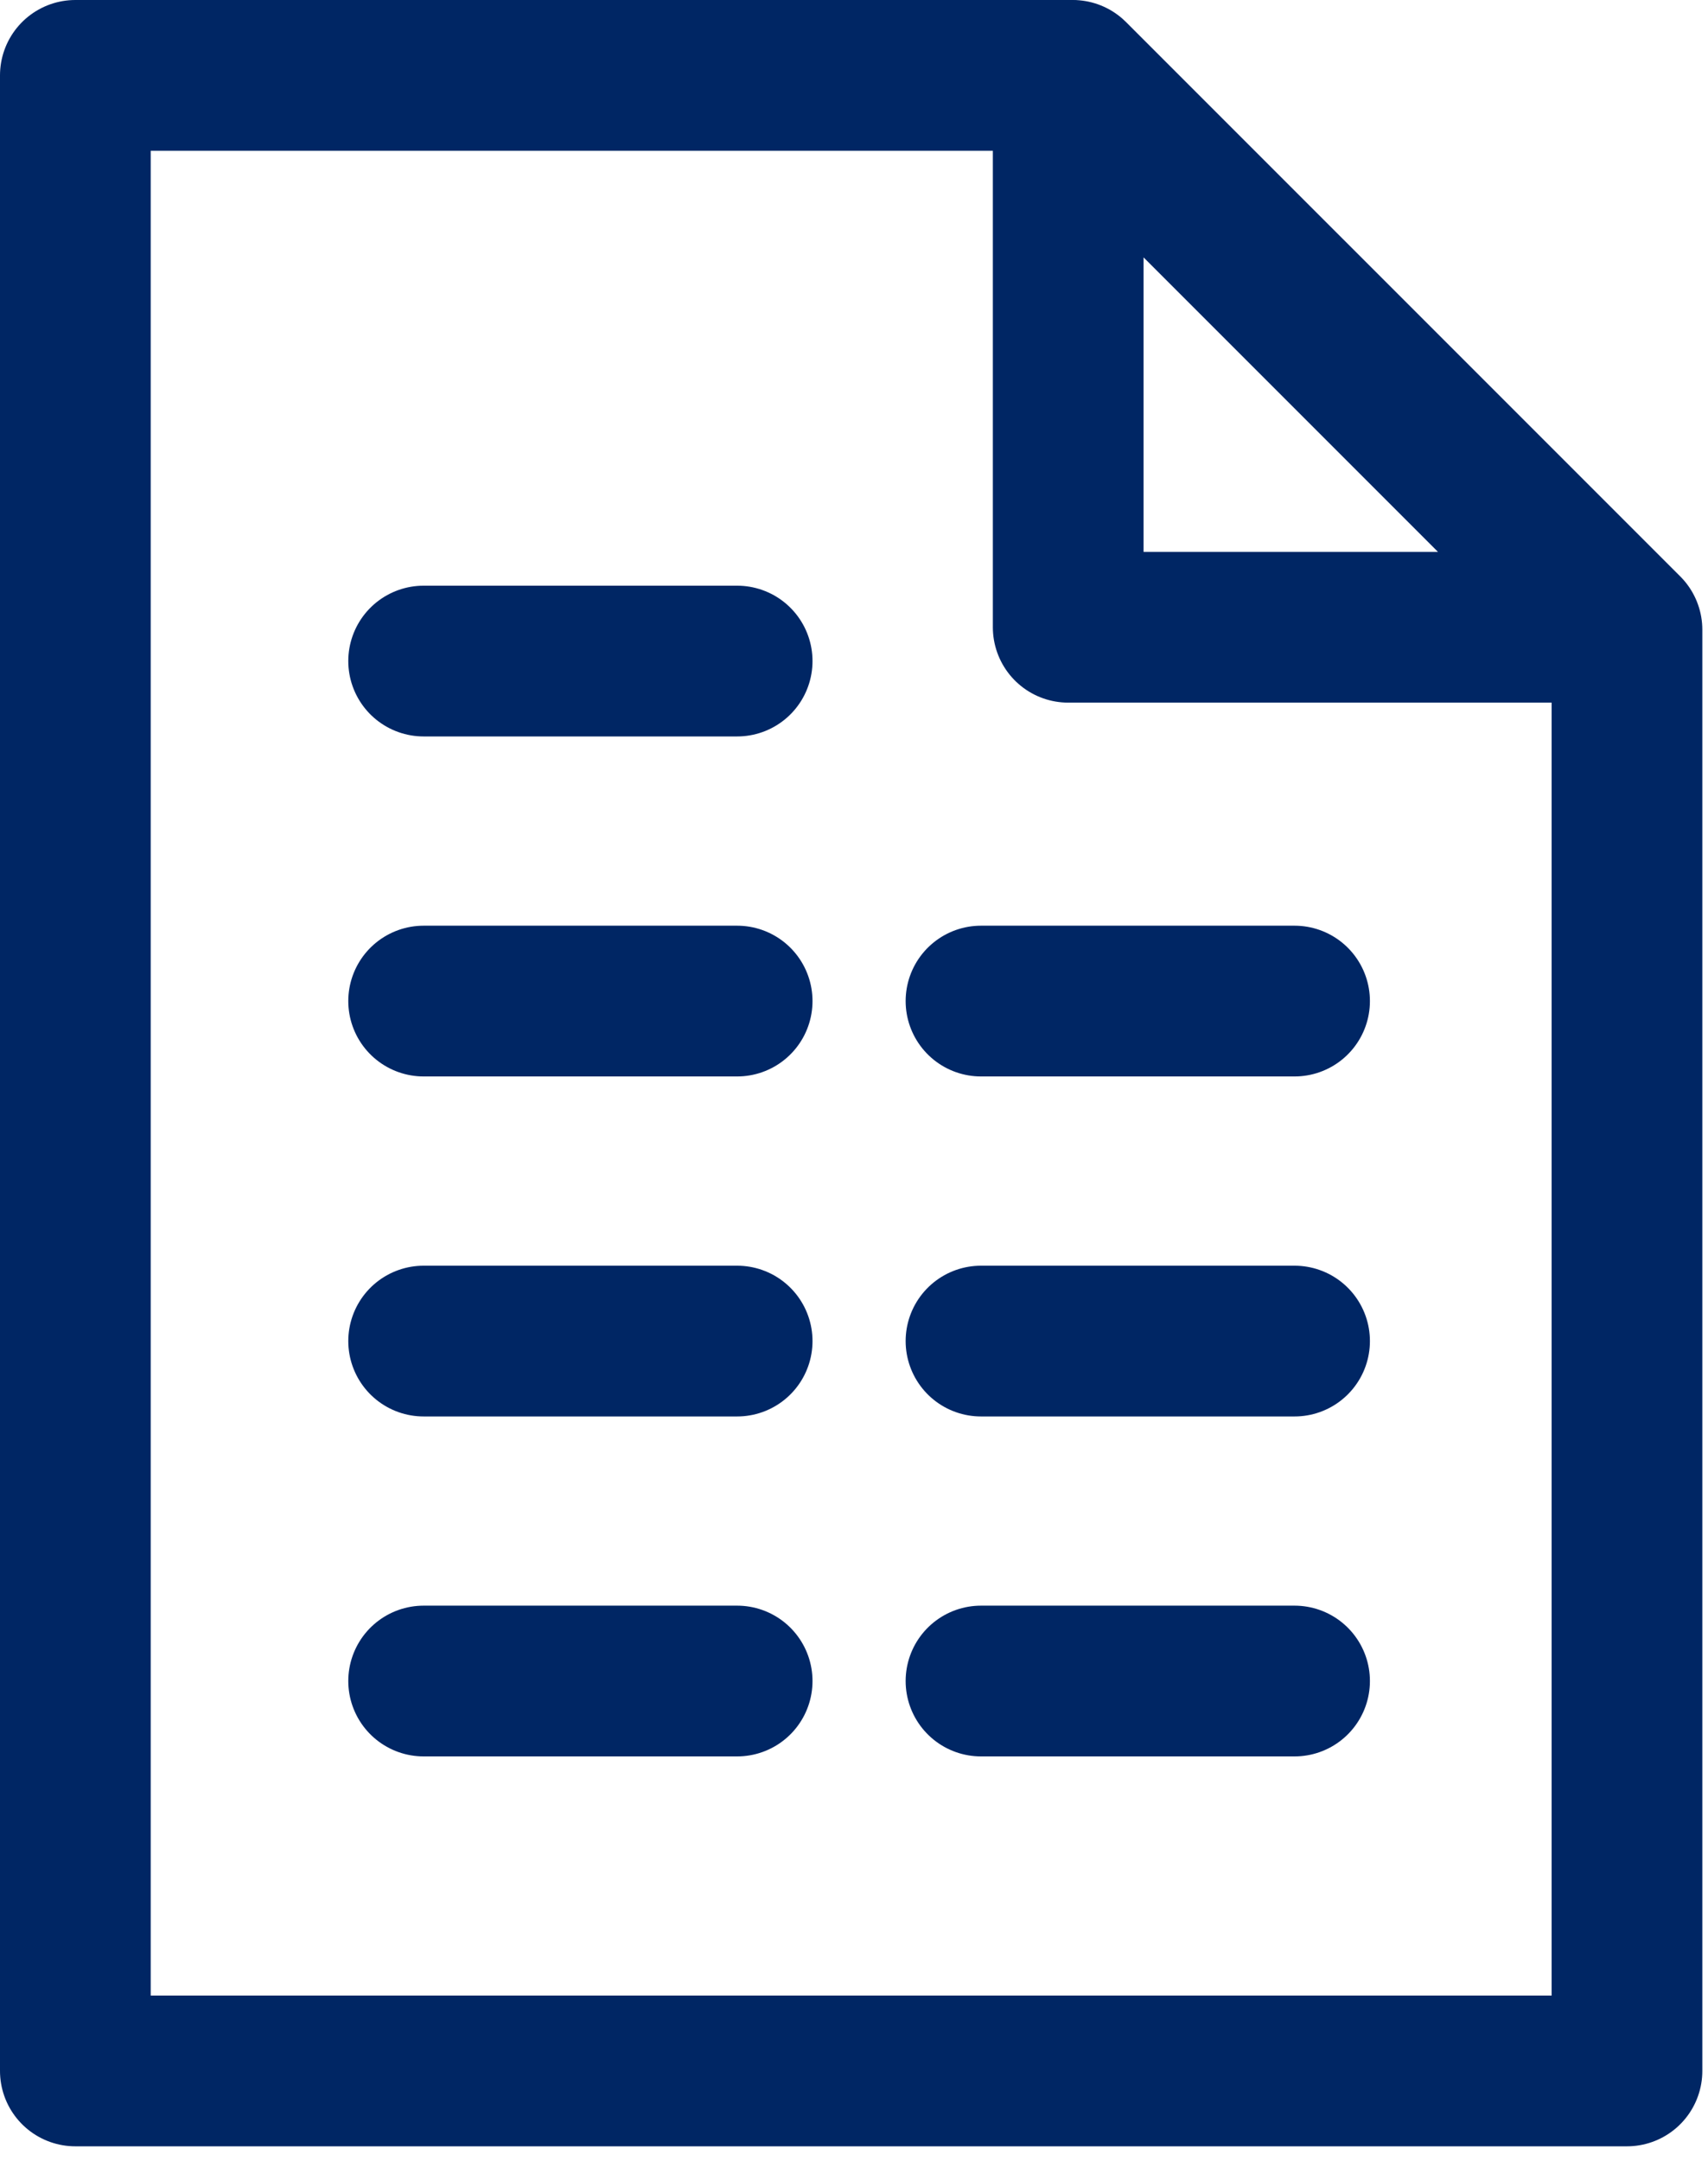 <?xml version="1.0" encoding="utf-8"?>
<!-- Generator: Adobe Illustrator 15.0.2, SVG Export Plug-In  -->
<!DOCTYPE svg PUBLIC "-//W3C//DTD SVG 1.1//EN" "http://www.w3.org/Graphics/SVG/1.1/DTD/svg11.dtd">
<svg version="1.1"
	 xmlns="http://www.w3.org/2000/svg" xmlns:xlink="http://www.w3.org/1999/xlink" xmlns:a="http://ns.adobe.com/AdobeSVGViewerExtensions/3.0/"
	 x="0px" y="0px" width="34px" height="43px" viewBox="0 0 34 43" enable-background="new 0 0 34 43" xml:space="preserve">
<defs>
</defs>
<polygon fill="none" stroke="#002664" stroke-width="3" stroke-linecap="round" stroke-linejoin="round" stroke-miterlimit="10" points="
	32.387,41.211 1.5,41.211 1.5,1.5 21.355,1.5 32.387,12.531 "/>
<polygon fill="none" stroke="#002664" stroke-width="3" stroke-linecap="round" stroke-linejoin="round" stroke-miterlimit="10" points="
	21.264,1.501 32.246,12.482 21.264,12.482 "/>
<line fill="none" stroke="#002664" stroke-width="3" stroke-linecap="round" stroke-linejoin="round" stroke-miterlimit="10" x1="8.433" y1="19.921" x2="14.674" y2="19.921"/>
<line fill="none" stroke="#002664" stroke-width="3" stroke-linecap="round" stroke-linejoin="round" stroke-miterlimit="10" x1="8.433" y1="13.155" x2="14.674" y2="13.155"/>
<line fill="none" stroke="#002664" stroke-width="3" stroke-linecap="round" stroke-linejoin="round" stroke-miterlimit="10" x1="8.433" y1="26.687" x2="14.674" y2="26.687"/>
<line fill="none" stroke="#002664" stroke-width="3" stroke-linecap="round" stroke-linejoin="round" stroke-miterlimit="10" x1="8.433" y1="33.452" x2="14.674" y2="33.452"/>
<line fill="none" stroke="#002664" stroke-width="3" stroke-linecap="round" stroke-linejoin="round" stroke-miterlimit="10" x1="19.528" y1="19.921" x2="25.77" y2="19.921"/>
<line fill="none" stroke="#002664" stroke-width="3" stroke-linecap="round" stroke-linejoin="round" stroke-miterlimit="10" x1="19.528" y1="26.687" x2="25.77" y2="26.687"/>
<line fill="none" stroke="#002664" stroke-width="3" stroke-linecap="round" stroke-linejoin="round" stroke-miterlimit="10" x1="19.528" y1="33.452" x2="25.77" y2="33.452"/>
</svg>
